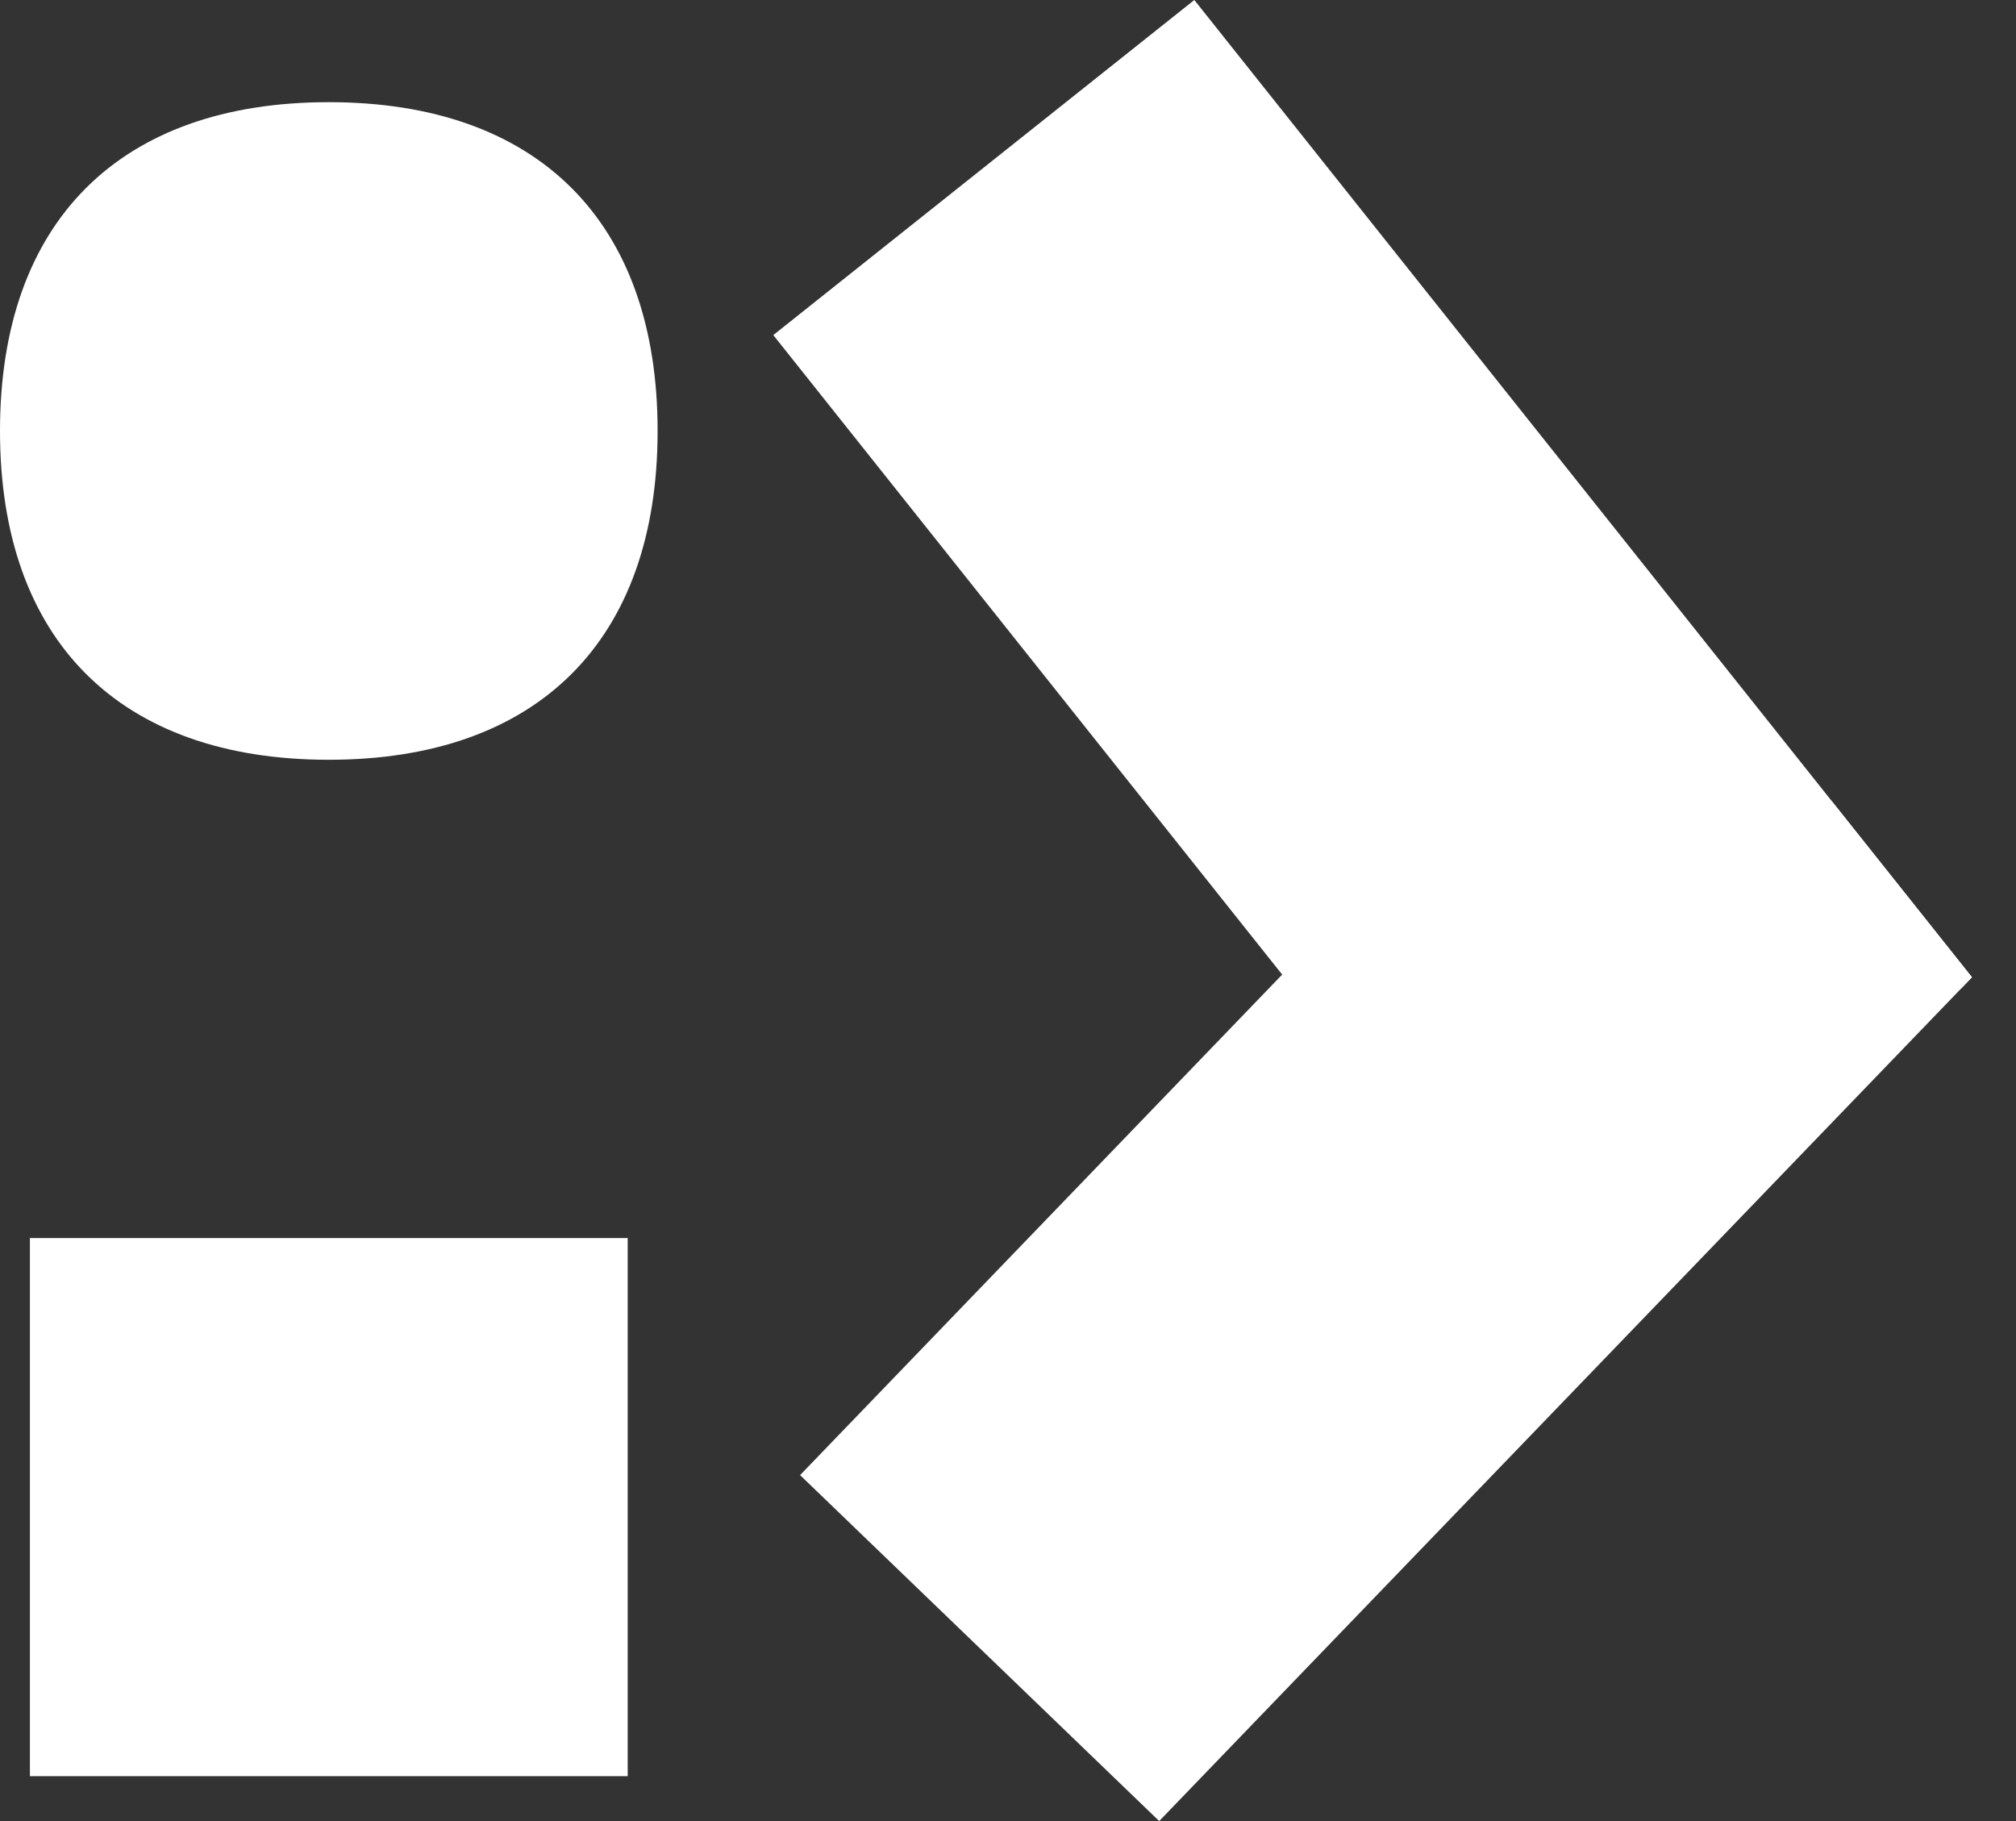 <svg width="31" height="28" viewBox="0 0 31 28" fill="none" xmlns="http://www.w3.org/2000/svg">
<rect x="0" y="0" width="31" height="28" fill="#333333" stroke="none"/>
<path d="M12.303 22.681L19.716 14.985L25.114 9.381L28.18 12.334L30.322 15.026L30.162 15.193L17.825 28L12.303 22.681Z" fill="white"/>
<path d="M11.891 5.152L18.365 0L28.18 12.334L30.323 15.026L30.162 15.193L23.867 20.201L11.891 5.152Z" fill="white"/>
<path d="M10.112 6.626C10.112 9.844 8.273 11.682 5.056 11.682C1.839 11.682 0 9.844 0 6.626C0 3.409 1.839 1.571 5.056 1.571C8.273 1.571 10.112 3.409 10.112 6.626Z" fill="white"/>
<path d="M9.652 19.036H0.46V27.31H9.652V19.036Z" fill="white"/>
</svg>
